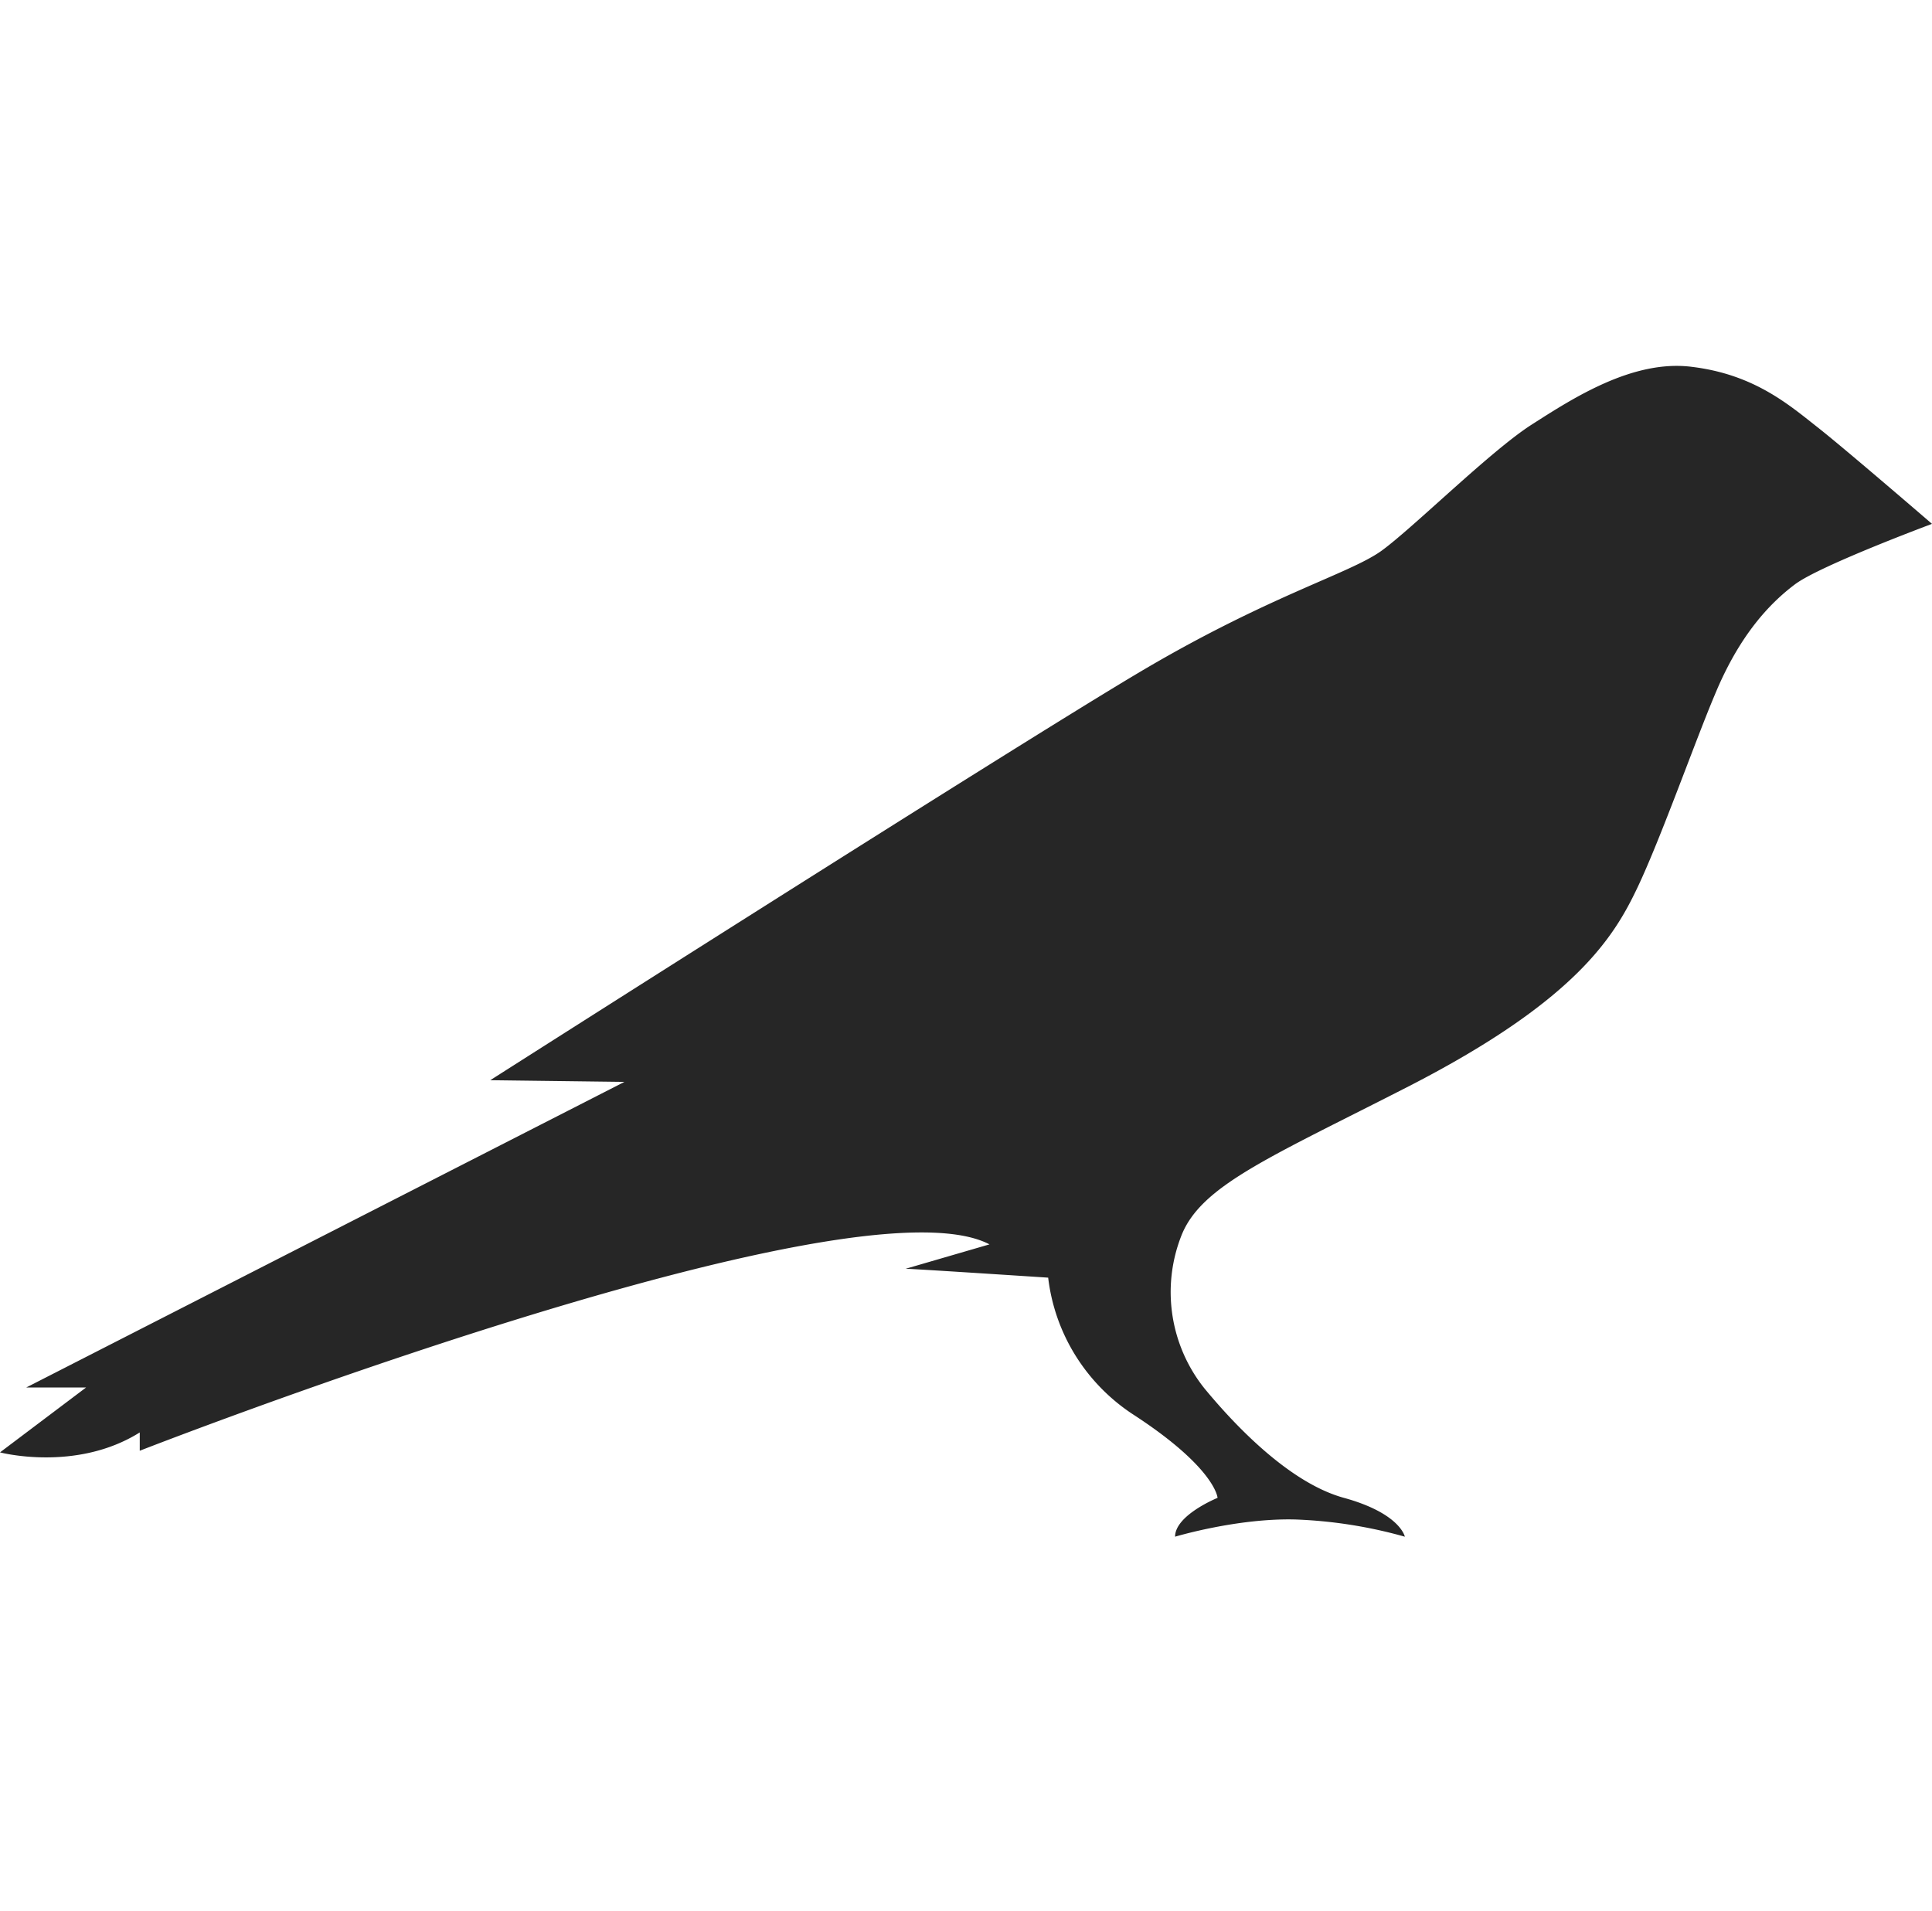 <svg width="92" height="91" fill="none" xmlns="http://www.w3.org/2000/svg"><path d="M86.623 20.404c-1.385-1.083-3.035-2.562-6.043-2.932-2.822-.37-5.697 1.505-7.64 2.747-1.944 1.241-5.617 4.887-7.134 5.996-1.518 1.11-5.404 2.14-11.66 5.865-6.256 3.724-30.8 19.362-30.8 19.362l6.389.08L1.251 66.075H4.1L0 69.166s3.62.952 6.655-.95v.872S40.57 55.827 47.118 59.26l-3.993 1.162c.346 0 6.788.423 6.788.423a9.027 9.027 0 001.314 3.73 9.106 9.106 0 002.786 2.82c3.886 2.537 3.966 3.937 3.966 3.937s-2.023.819-2.023 1.849c0 0 2.981-.898 5.75-.819 1.757.066 3.5.341 5.191.819 0 0-.213-1.11-2.902-1.85-2.688-.739-5.35-3.644-6.655-5.23a7.345 7.345 0 01-1.091-7.238c.932-2.403 4.18-3.724 10.888-7.158 7.906-4.068 9.716-7.08 10.834-9.43 1.118-2.351 2.769-7.027 3.7-9.22 1.172-2.826 2.61-4.331 3.807-5.23C86.676 26.929 92 24.948 92 24.948s-4.073-3.513-5.377-4.543z" fill="#262626"/></svg>